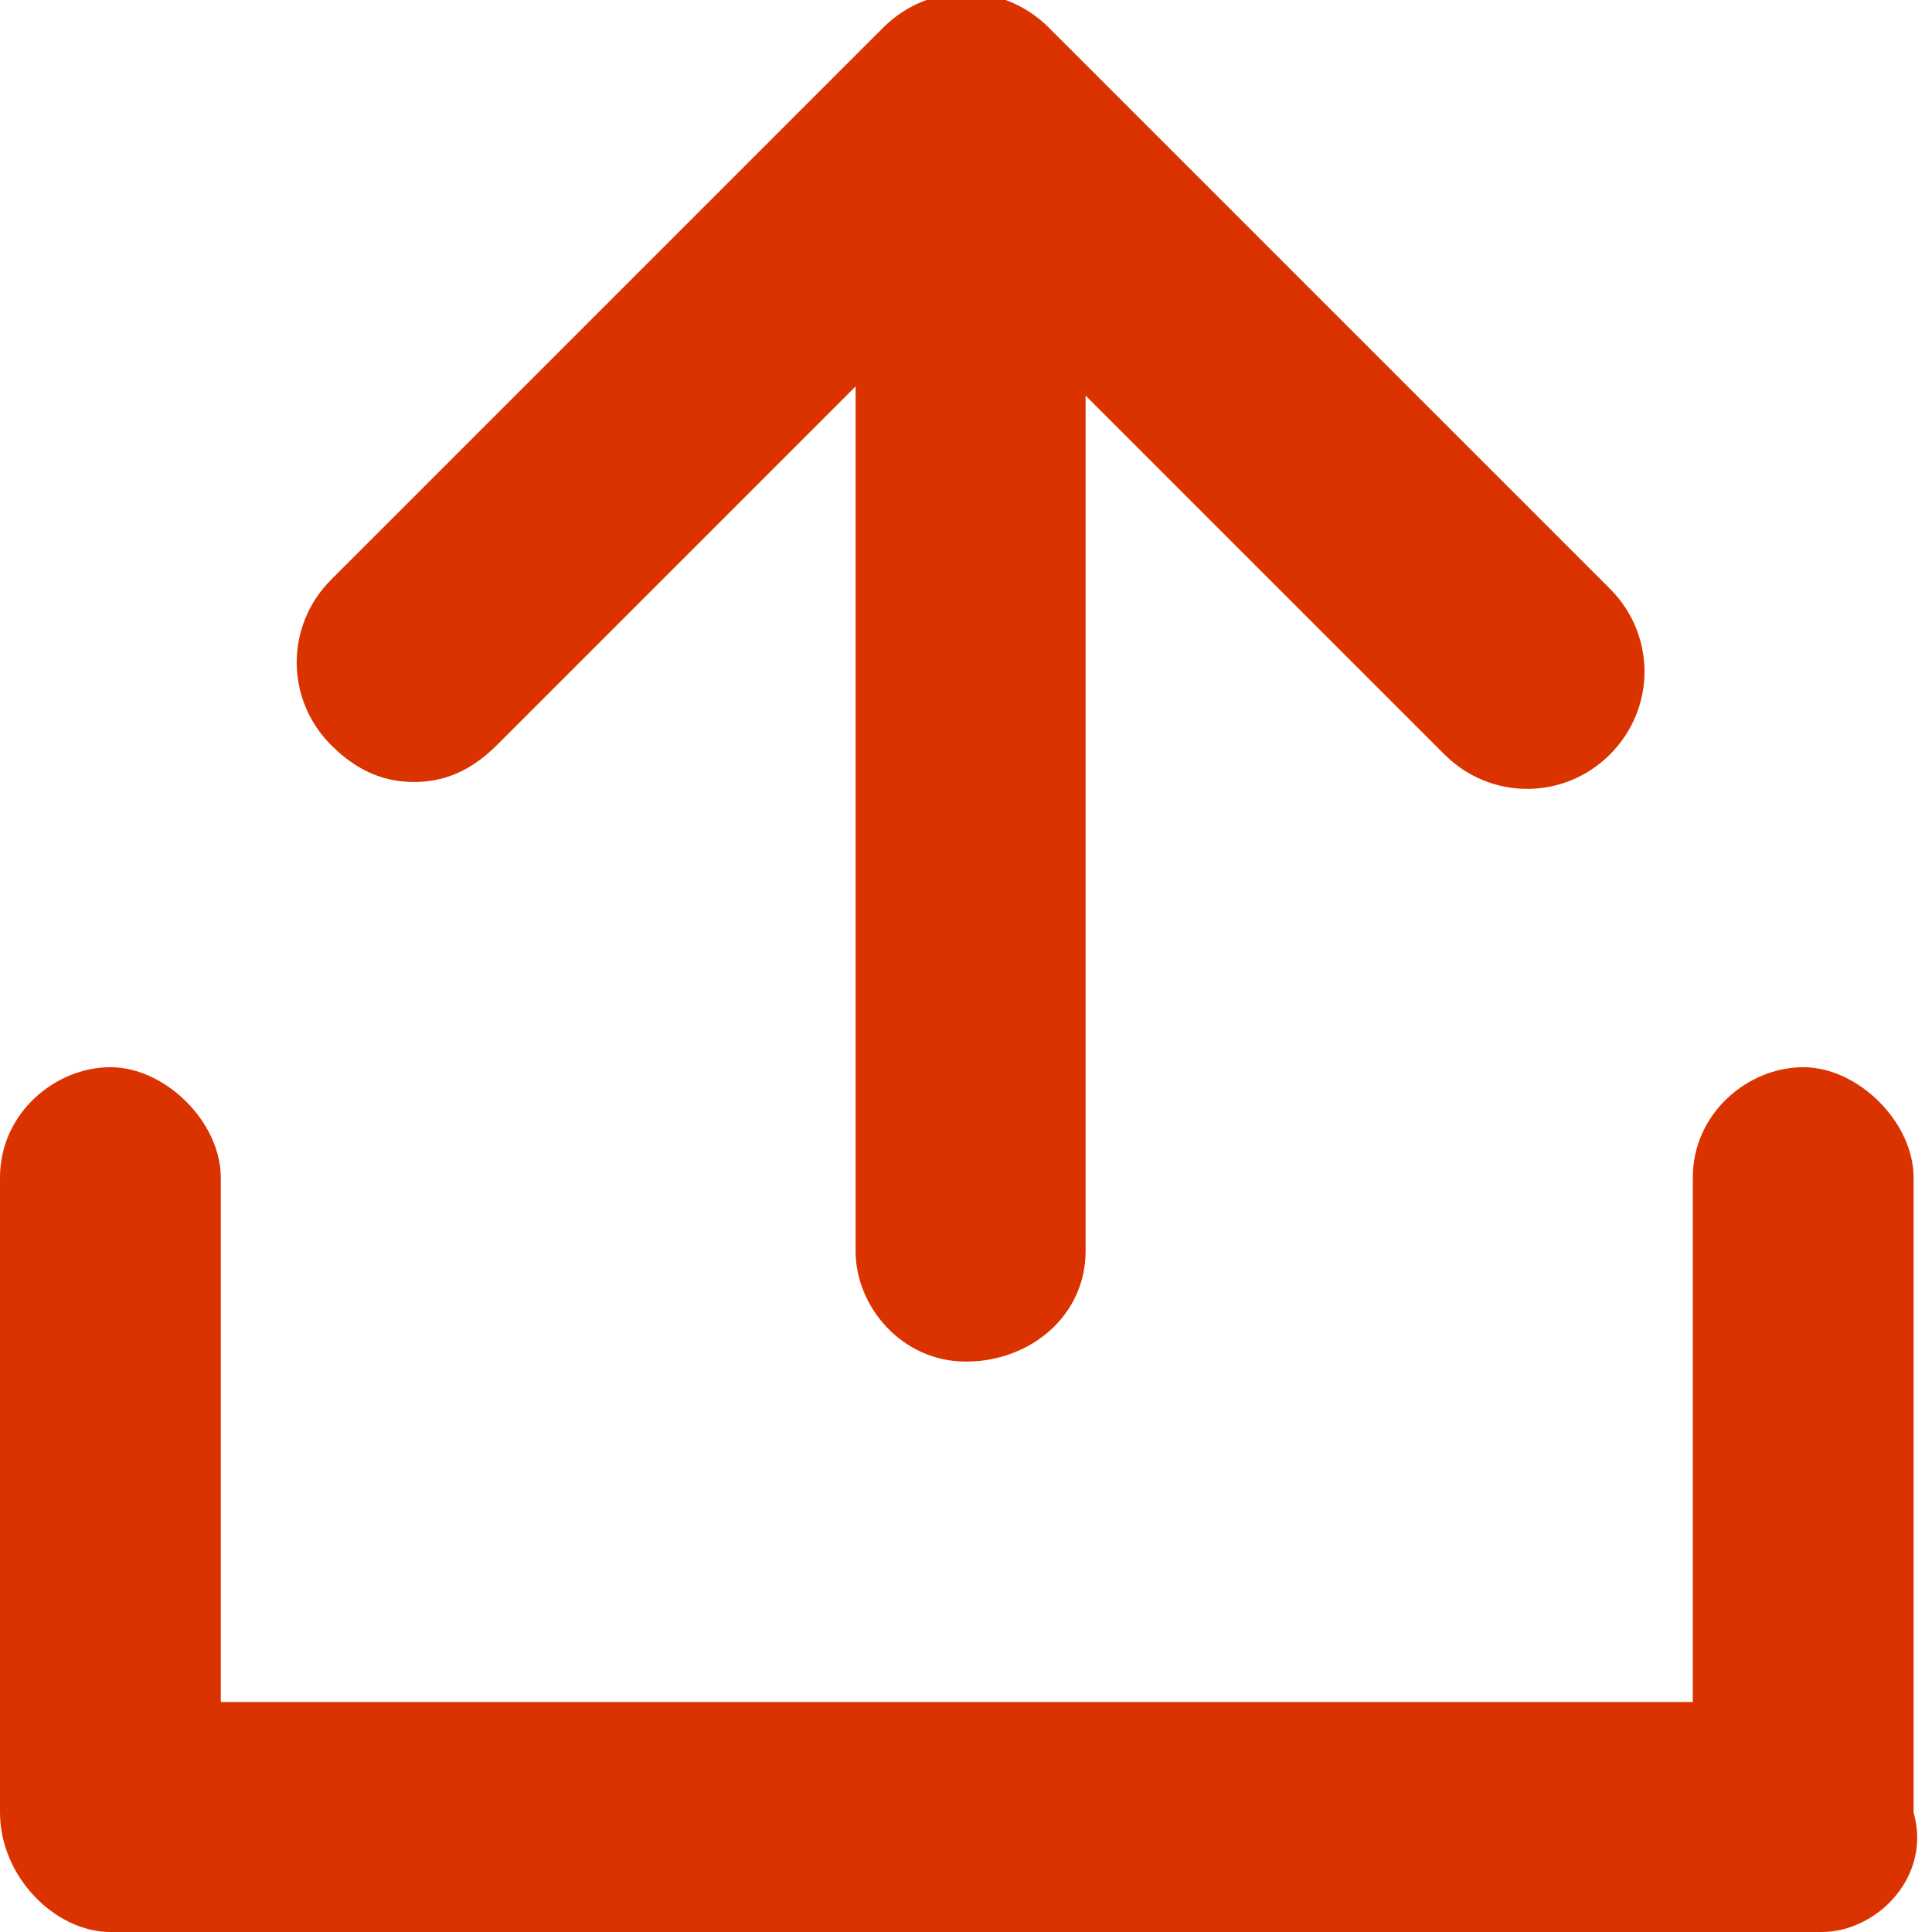<?xml version="1.0" encoding="utf-8"?>
<!-- Generator: Adobe Illustrator 26.4.1, SVG Export Plug-In . SVG Version: 6.00 Build 0)  -->
<svg version="1.1" id="レイヤー_1" xmlns="http://www.w3.org/2000/svg" xmlns:xlink="http://www.w3.org/1999/xlink" x="0px"
	 y="0px" width="21px" height="21px" viewBox="0 0 21 21" style="enable-background:new 0 0 21 21;" xml:space="preserve">
<style type="text/css">
	.st0{fill:#DB3300;}
</style>
<g>
	<g>
		<path class="st0" d="M19.8,21H1.2C0.6,21,0,20.4,0,19.7v-6.9c0-0.7,0.6-1.2,1.2-1.2s1.2,0.6,1.2,1.2v5.7h16v-5.7
			c0-0.7,0.6-1.2,1.2-1.2s1.2,0.6,1.2,1.2v6.9C21,20.4,20.4,21,19.8,21z"/>
	</g>
	<path class="st0" d="M10.5,14.8c-0.7,0-1.2-0.6-1.2-1.2V1.3c0-0.5,0.3-1,0.8-1.2c0.5-0.2,1-0.1,1.4,0.3l6,6c0.5,0.5,0.5,1.3,0,1.8
		s-1.3,0.5-1.8,0l-3.9-3.9v9.3C11.8,14.3,11.2,14.8,10.5,14.8z"/>
	<path class="st0" d="M4.5,8.5c-0.3,0-0.6-0.1-0.9-0.4c-0.5-0.5-0.5-1.3,0-1.8l6-6c0.5-0.5,1.3-0.5,1.8,0c0.5,0.5,0.5,1.3,0,1.8
		l-6,6C5.1,8.4,4.8,8.5,4.5,8.5z"/>
</g>
</svg>
